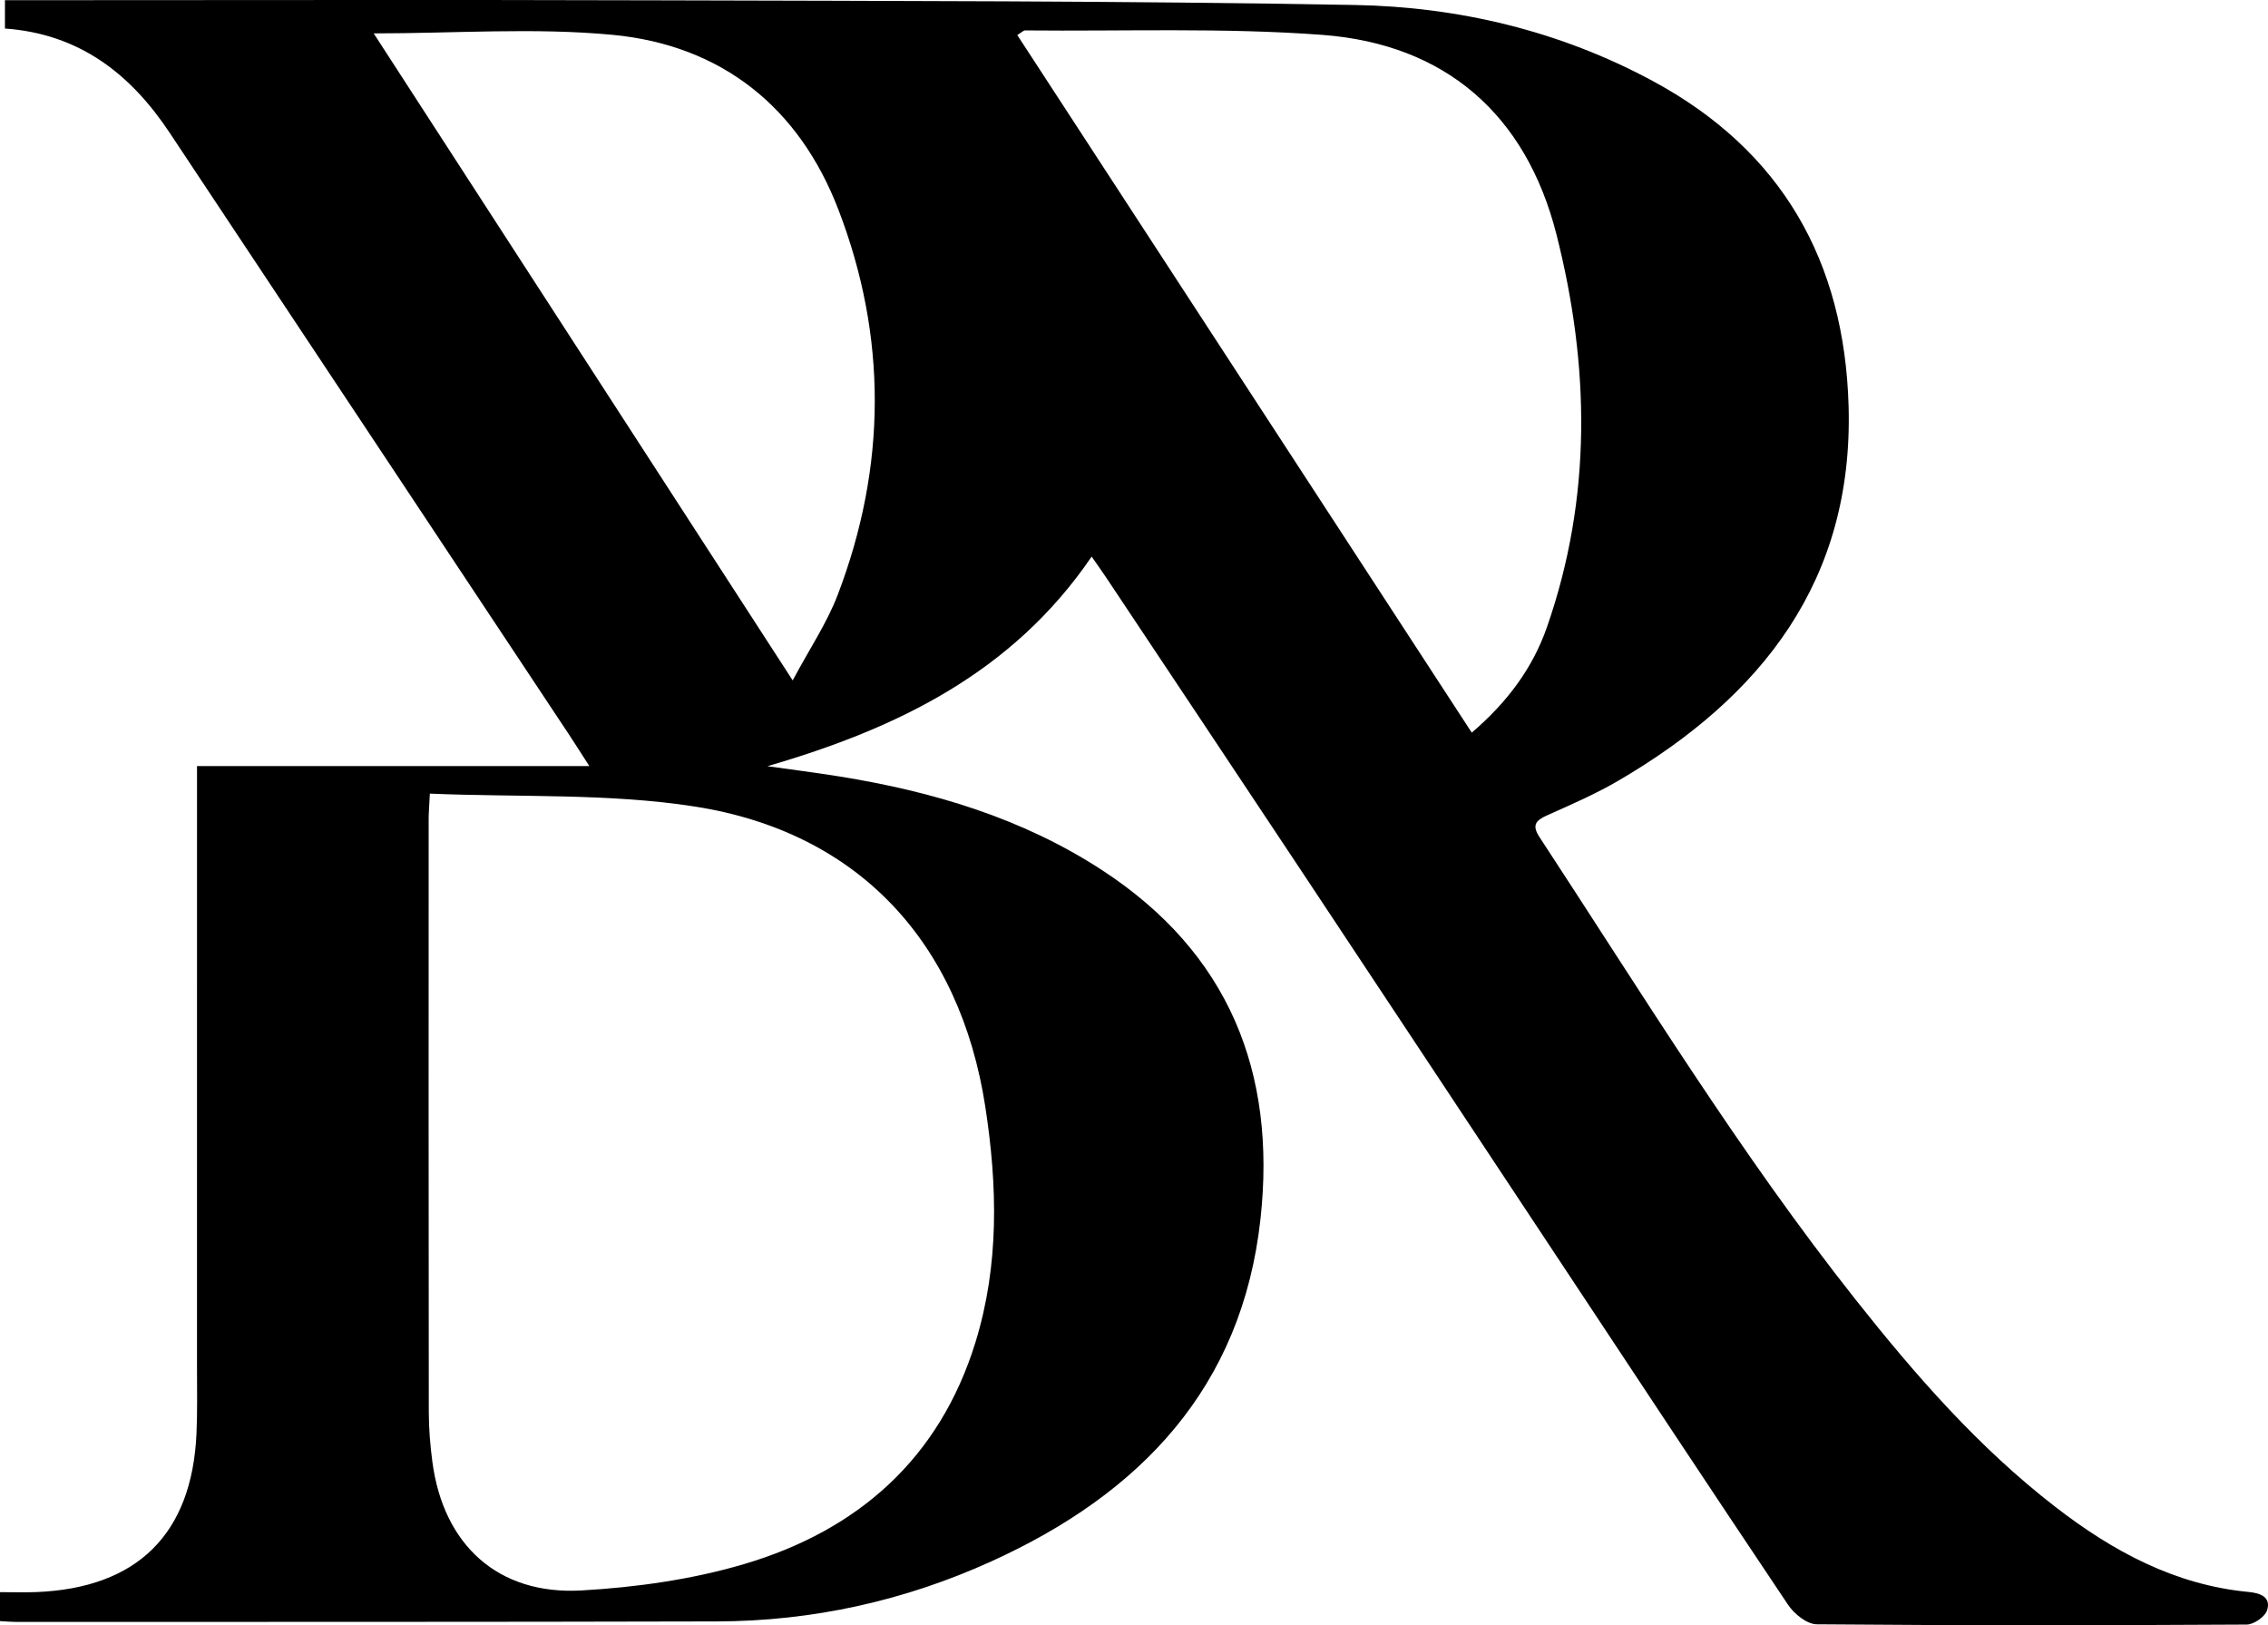<svg xmlns="http://www.w3.org/2000/svg" width="194" height="139" viewBox="0 0 194 139"><path fill="color(display-p3 1.000 1.000 1.000)" d="M220.966,129.856 C232.806,148.138 244.66,166.44 256.805,185.193 C258.253,182.48 259.738,180.284 260.657,177.875 C264.837,166.922 264.91,155.831 260.71,144.916 C257.355,136.196 250.742,130.86 241.385,129.978 C234.699,129.349 227.905,129.856 220.966,129.856 M276.016,129.997 C288.966,149.872 301.878,169.688 314.892,189.661 C317.97,187.024 320.113,184.108 321.322,180.641 C325.192,169.547 324.986,158.27 322.135,147.044 C319.538,136.821 312.656,130.77 302.096,129.982 C293.656,129.353 285.144,129.686 276.663,129.601 C276.564,129.6 276.464,129.717 276.016,129.997 M225.769,194.876 C225.715,195.982 225.667,196.507 225.667,197.033 C225.663,213.94 225.657,230.846 225.678,247.753 C225.68,249.177 225.797,250.61 225.984,252.022 C226.925,259.141 231.604,263.433 238.744,263.026 C243.414,262.76 248.175,262.094 252.647,260.772 C262.398,257.89 269.37,251.735 272.437,241.808 C274.483,235.183 274.324,228.412 273.278,221.64 C271.11,207.595 262.429,198.165 248.438,195.982 C241.065,194.831 233.452,195.2 225.769,194.876 M189,265.649 L189,263.171 C190.105,263.171 191.109,263.206 192.109,263.166 C200.748,262.817 205.415,258.213 205.807,249.617 C205.893,247.715 205.851,245.806 205.851,243.9 C205.853,227.522 205.852,211.144 205.852,194.765 L205.852,192.52 L239.41,192.52 C238.693,191.407 238.172,190.576 237.629,189.759 C226.259,172.622 214.893,155.482 203.511,138.352 C200.186,133.347 195.828,129.9 189.423,129.44 L189.423,127.016 L191.331,127.016 C209.331,127.016 227.332,126.973 245.332,127.028 C265.183,127.088 285.036,127.068 304.882,127.426 C313.798,127.587 322.44,129.65 330.374,133.928 C341.43,139.891 346.775,149.371 347.125,161.733 C347.547,176.635 339.72,186.592 327.438,193.767 C325.486,194.907 323.39,195.816 321.32,196.742 C320.33,197.184 320.031,197.598 320.689,198.6 C329.449,211.957 337.787,225.601 347.726,238.155 C352.843,244.618 358.253,250.817 364.828,255.893 C369.725,259.674 375.023,262.552 381.331,263.155 C382.313,263.248 383.291,263.567 382.919,264.729 C382.743,265.28 381.785,265.941 381.177,265.945 C368.918,266.015 356.658,266.03 344.4,265.922 C343.566,265.915 342.473,265.037 341.954,264.263 C335.047,253.964 328.221,243.612 321.374,233.273 C314.33,222.636 307.293,211.996 300.239,201.367 C294.706,193.028 289.153,184.703 283.606,176.374 C283.251,175.841 282.876,175.322 282.377,174.605 C275.598,184.557 265.699,189.316 254.644,192.53 C256.704,192.822 258.77,193.08 260.824,193.411 C268.803,194.697 276.443,196.968 283.27,201.422 C294.109,208.492 298.192,218.698 296.821,231.24 C295.241,245.7 286.534,254.757 273.801,260.539 C266.37,263.913 258.512,265.653 250.332,265.675 C230.358,265.728 210.383,265.711 190.409,265.719 C189.997,265.719 189.585,265.679 189,265.649" transform="translate(-189 -127)"/></svg>